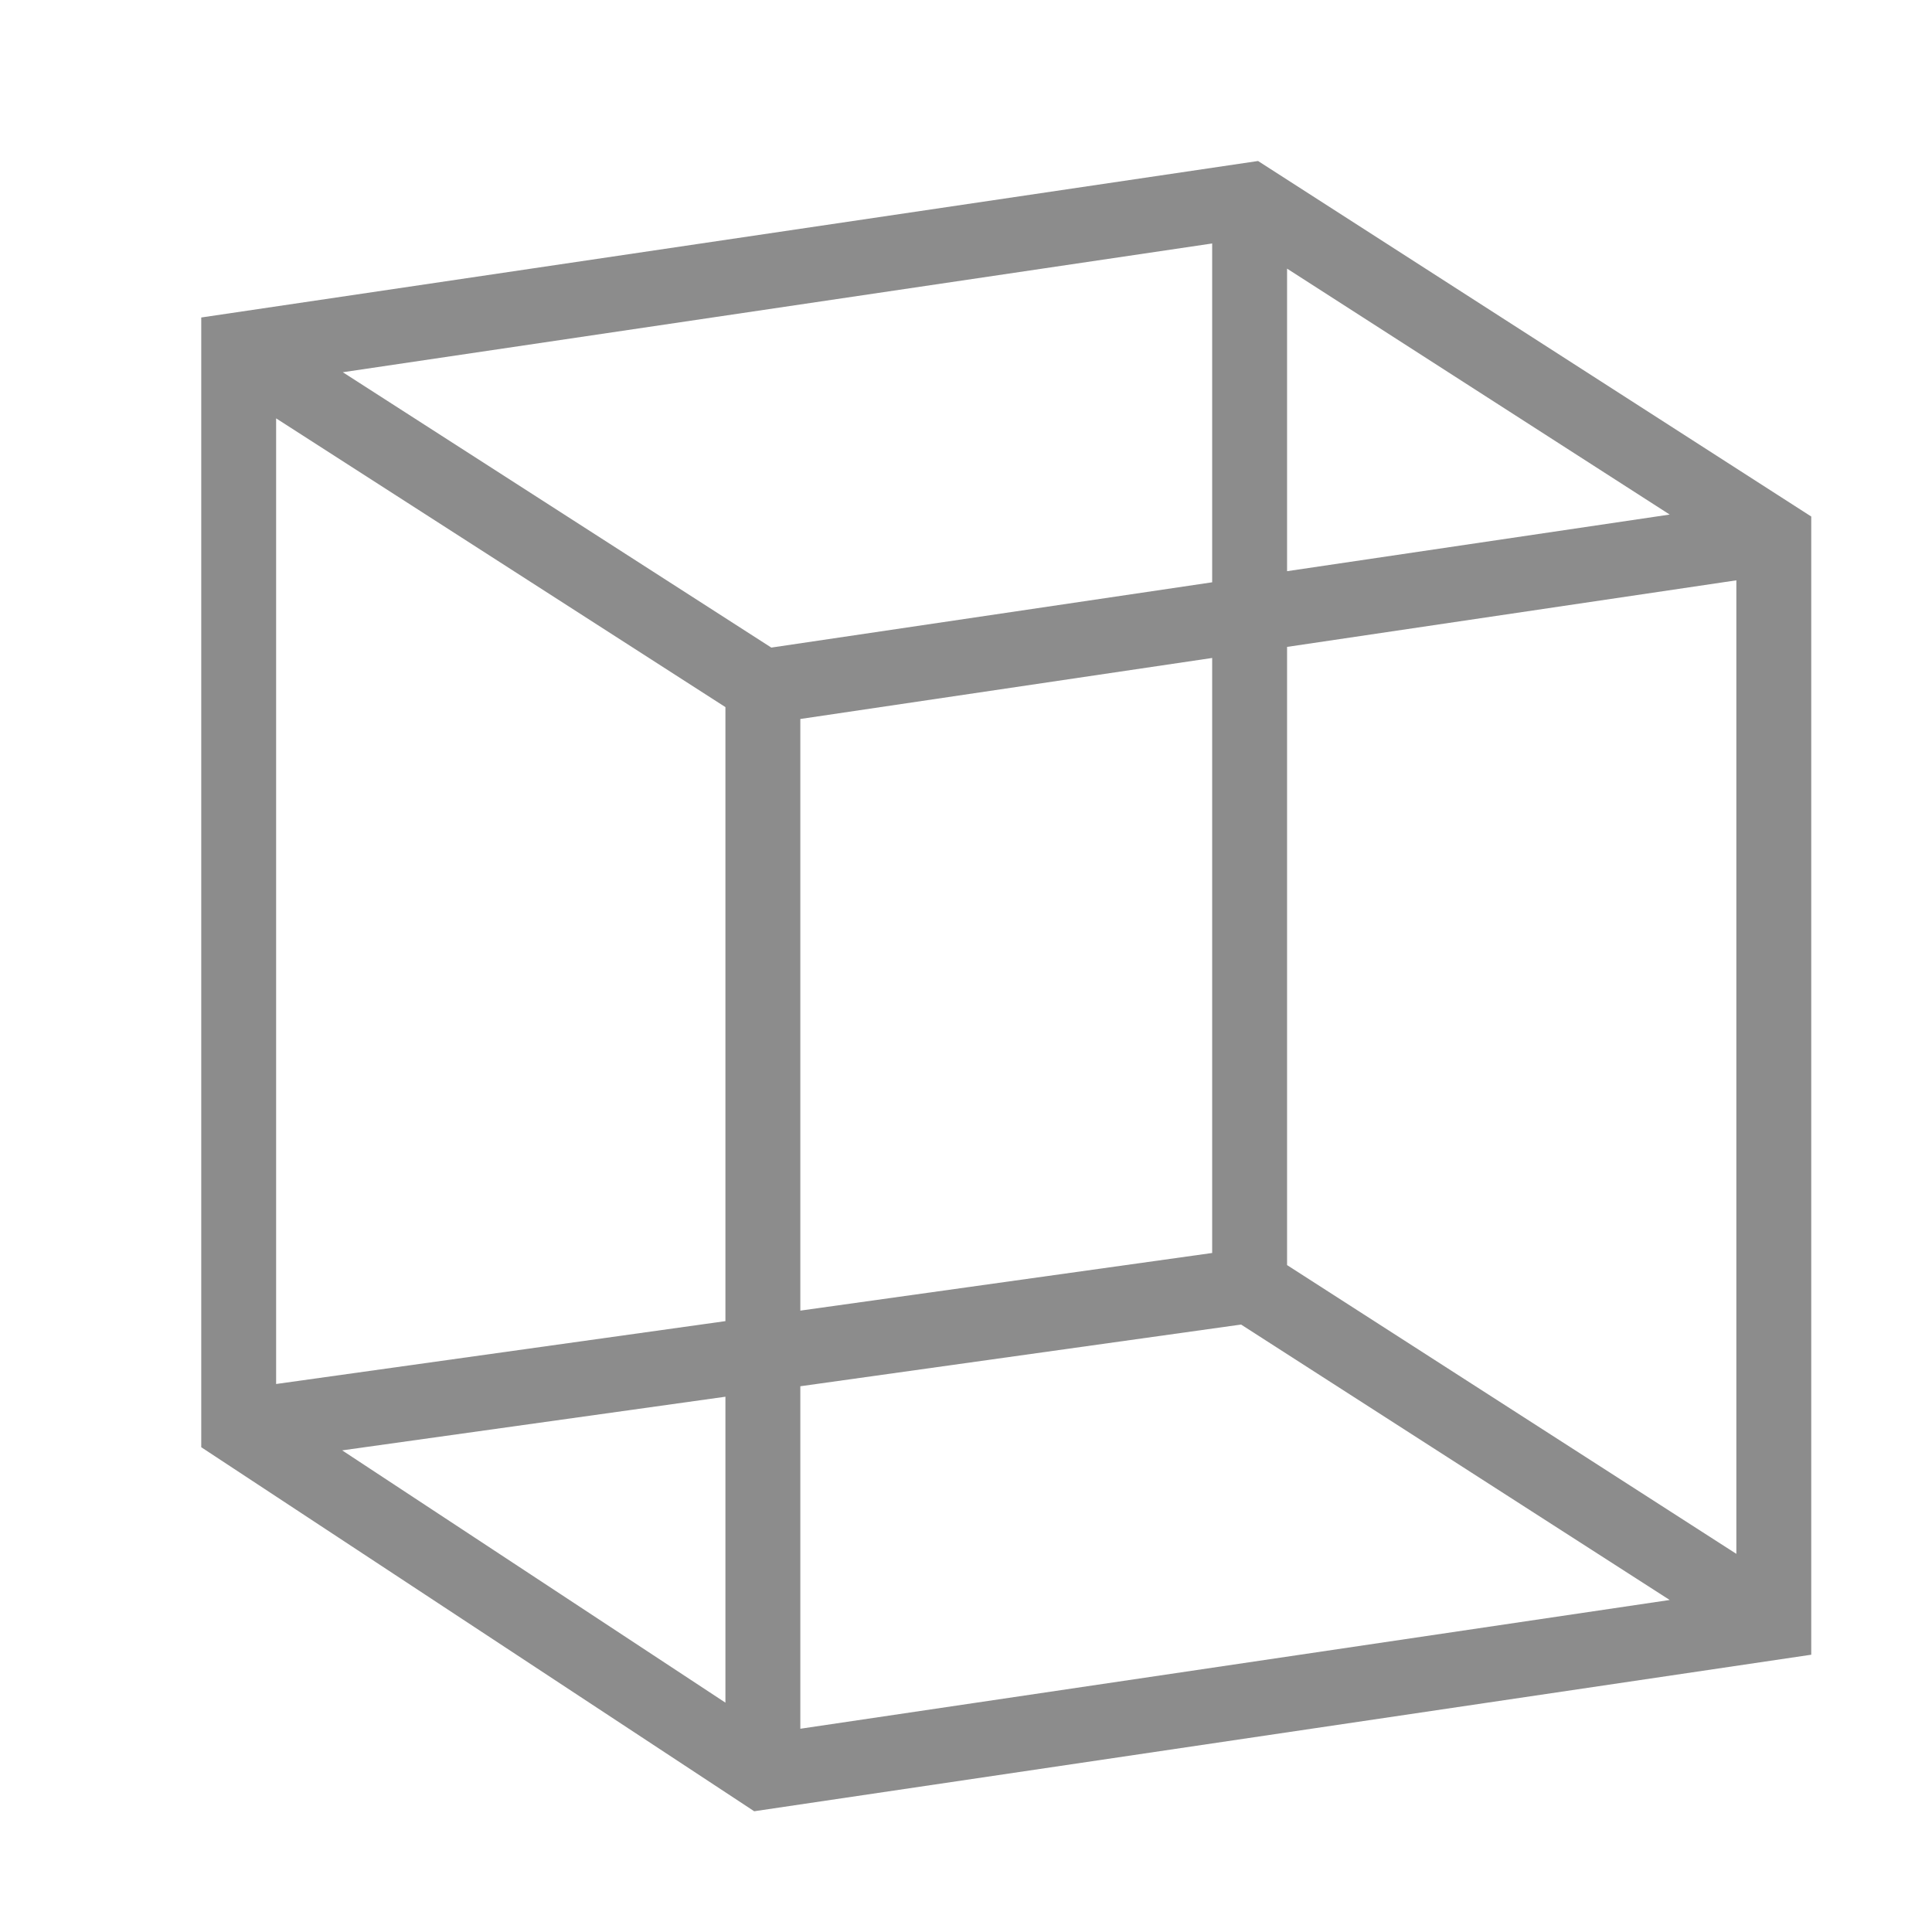<svg width="48" height="48" viewBox="0 0 48 48" fill="none" xmlns="http://www.w3.org/2000/svg">
<path fill-rule="evenodd" clip-rule="evenodd" d="M31.256 4L45 12.833V41.111L18.738 45L5 35.956V7.888L31.256 4ZM6.86 10.394L18.023 17.568V32.823L6.86 34.385V10.394ZM8.501 36.034L18.023 42.302V34.701L8.501 36.034ZM19.884 34.441V42.95L41.483 39.751L30.834 32.908L19.884 34.441ZM31.977 31.431L43.139 38.605V14.418L31.977 16.072V31.431ZM31.977 14.191L41.483 12.784L31.977 6.674V14.191ZM30.116 6.049V14.467L19.163 16.089L8.517 9.248L30.116 6.049ZM19.884 17.863L30.116 16.347V31.13L19.884 32.562V17.863Z" fill="#8C8C8C"/>
</svg>
